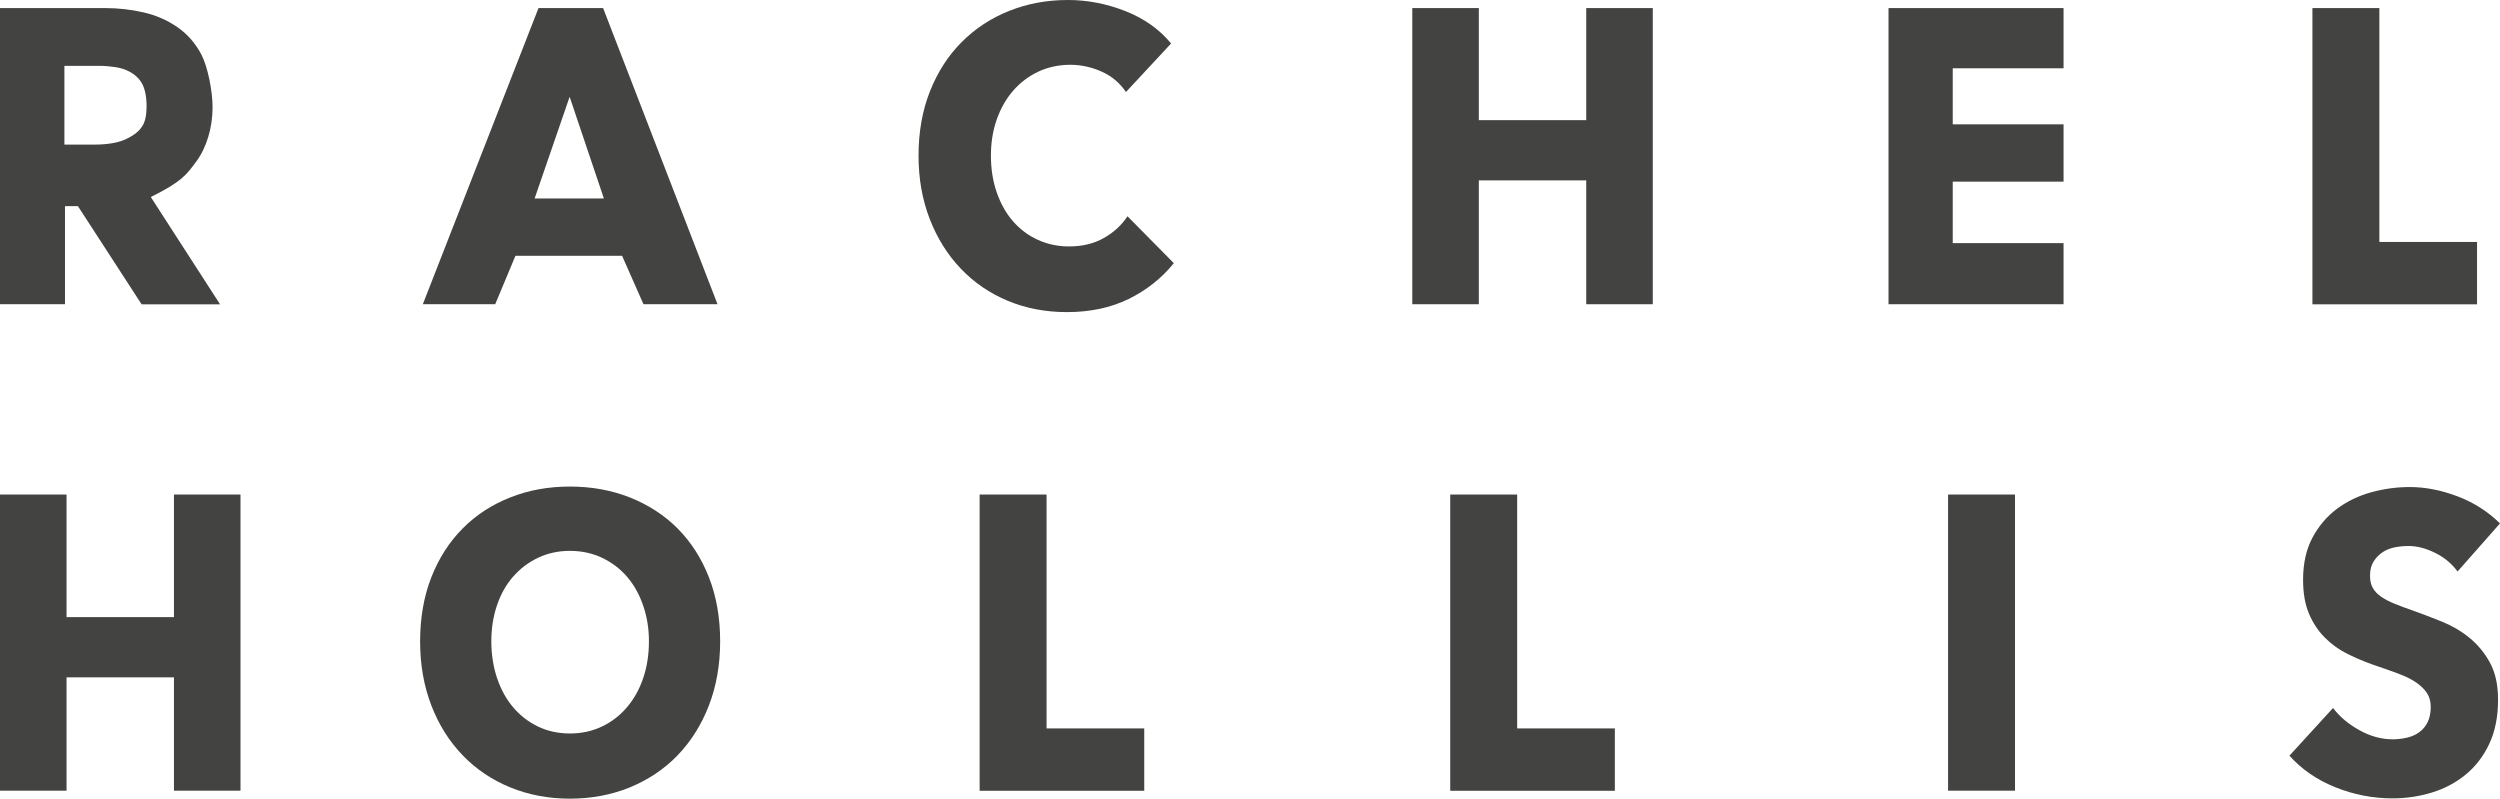 <?xml version="1.0" encoding="UTF-8"?>
<svg id="Layer_1" data-name="Layer 1" xmlns="http://www.w3.org/2000/svg" viewBox="0 0 256.96 82.09">
  <defs>
    <style>
      .cls-1 {
        fill: #434341;
      }
    </style>
  </defs>
  <path class="cls-1" d="M14.55,31.27l-6.54-10.08h-1.33v10.08H0V.83h10.8c1.36,0,2.69.15,3.98.45,1.29.3,2.45.81,3.48,1.53,1.03.72,1.85,1.66,2.46,2.84s1.13,3.64,1.13,5.39c0,2.06-.62,4.14-1.66,5.54s-1.49,2.08-4.69,3.67l7.12,11.03h-8.07,0ZM15.07,11.03c0-1.45-.29-2.17-.57-2.61-.28-.44-.7-.79-1.14-1.03-.44-.24-.94-.41-1.49-.49s-1.08-.13-1.59-.13h-3.66v8.09h3.25c.56,0,1.14-.05,1.73-.15.59-.1,1.12-.28,1.61-.54s.93-.55,1.28-1.01c.18-.25.57-.74.57-2.13h.01Z"/>
  <path class="cls-1" d="M66.14,31.27l-2.2-4.98h-10.96l-2.08,4.98h-7.44L55.35.83h6.64l11.76,30.44h-7.61ZM58.55,9.95l-3.6,10.45h7.12l-3.52-10.45Z"/>
  <path class="cls-1" d="M116.01,30.73c-1.84.9-3.96,1.35-6.36,1.35-2.19,0-4.21-.39-6.06-1.16s-3.46-1.87-4.82-3.29-2.43-3.12-3.2-5.1c-.77-1.98-1.16-4.16-1.16-6.54s.39-4.64,1.18-6.62c.79-1.98,1.87-3.66,3.26-5.05,1.39-1.39,3.01-2.46,4.88-3.2,1.87-.75,3.88-1.12,6.04-1.12,2,0,3.97.38,5.9,1.14s3.5,1.87,4.7,3.33l-4.64,4.99c-.64-.95-1.48-1.65-2.52-2.11-1.04-.46-2.11-.69-3.2-.69-1.2,0-2.3.24-3.3.71-1,.47-1.86,1.13-2.58,1.96s-1.28,1.81-1.68,2.95c-.4,1.13-.6,2.37-.6,3.72s.2,2.64.6,3.78c.4,1.15.95,2.13,1.66,2.95.71.82,1.55,1.46,2.54,1.91.99.46,2.07.69,3.24.69,1.36,0,2.55-.29,3.56-.86,1.01-.57,1.83-1.32,2.44-2.24l4.76,4.82c-1.25,1.55-2.8,2.77-4.64,3.68Z"/>
  <path class="cls-1" d="M163.04,31.27v-12.73h-11.04v12.73h-6.84V.83h6.84v11.52h11.04V.83h6.84v30.44h-6.84Z"/>
  <path class="cls-1" d="M194.11,31.27V.83h17.99v6.19h-11.39v5.76h11.39v5.89h-11.39v6.32h11.39v6.28h-17.99Z"/>
  <path class="cls-1" d="M237.68,31.27V.83h6.88v24.04h10.04v6.41h-16.92Z"/>
  <path class="cls-1" d="M17.88,81.27v-11.65H6.84v11.65H0v-30.44h6.84v12.6h11.04v-12.6h6.84v30.44h-6.84Z"/>
  <path class="cls-1" d="M74.02,65.92c0,2.41-.39,4.61-1.16,6.6-.77,1.99-1.85,3.7-3.22,5.12-1.37,1.42-3.01,2.51-4.9,3.29-1.89.77-3.95,1.16-6.16,1.16s-4.26-.39-6.14-1.16c-1.88-.77-3.51-1.87-4.88-3.29-1.37-1.42-2.45-3.12-3.22-5.12-.77-1.99-1.16-4.19-1.16-6.6s.39-4.64,1.16-6.6,1.85-3.63,3.22-5.01c1.37-1.38,3-2.44,4.88-3.18,1.88-.75,3.93-1.12,6.14-1.12s4.27.37,6.16,1.12,3.53,1.81,4.9,3.18c1.37,1.38,2.45,3.05,3.22,5.01.77,1.96,1.16,4.16,1.16,6.6ZM66.7,65.92c0-1.32-.2-2.55-.6-3.7s-.95-2.13-1.66-2.95c-.71-.82-1.56-1.46-2.56-1.94-1-.47-2.1-.71-3.3-.71s-2.29.24-3.28.71c-.99.47-1.84,1.12-2.56,1.94s-1.27,1.8-1.66,2.95-.58,2.38-.58,3.7.2,2.64.6,3.81.95,2.16,1.66,2.99c.71.83,1.55,1.48,2.54,1.96.99.47,2.08.71,3.28.71s2.29-.24,3.28-.71c.99-.47,1.84-1.12,2.56-1.96.72-.83,1.28-1.83,1.68-2.99s.6-2.43.6-3.81Z"/>
  <path class="cls-1" d="M200.23,81.27v-30.44h6.88v30.44h-6.88Z"/>
  <path class="cls-1" d="M252.6,58.74c-.59-.8-1.35-1.44-2.3-1.91s-1.86-.71-2.74-.71c-.45,0-.91.04-1.38.13s-.89.25-1.26.49-.69.56-.94.95-.38.88-.38,1.48c0,.52.1.95.3,1.29s.49.64.88.9c.39.26.85.5,1.38.71s1.13.44,1.8.67c.96.34,1.96.72,3,1.14s1.99.97,2.84,1.66c.85.69,1.56,1.54,2.12,2.56.56,1.02.84,2.29.84,3.81,0,1.75-.3,3.26-.9,4.54s-1.41,2.33-2.42,3.16-2.17,1.45-3.48,1.85-2.65.6-4.04.6c-2.03,0-3.99-.38-5.88-1.14s-3.47-1.84-4.72-3.25l4.48-4.9c.69.92,1.61,1.68,2.74,2.3s2.26.92,3.38.92c.51,0,1-.06,1.48-.17s.9-.3,1.26-.56.65-.6.86-1.03.32-.95.32-1.55-.13-1.06-.4-1.46c-.27-.4-.65-.77-1.14-1.1s-1.11-.63-1.84-.9c-.73-.27-1.57-.57-2.5-.88-.91-.32-1.79-.69-2.66-1.12-.87-.43-1.64-.98-2.32-1.66s-1.23-1.49-1.64-2.45c-.41-.96-.62-2.13-.62-3.5,0-1.69.32-3.14.96-4.34s1.48-2.19,2.52-2.97c1.04-.77,2.21-1.34,3.52-1.7s2.62-.54,3.96-.54c1.6,0,3.23.32,4.9.95s3.13,1.56,4.38,2.79l-4.36,4.94h0Z"/>
  <path class="cls-1" d="M149.06,81.27v-30.44h6.88v24.04h10.04v6.41h-16.92Z"/>
  <path class="cls-1" d="M100.69,81.27v-30.44h6.88v24.04h10.04v6.41h-16.92Z"/>
</svg>